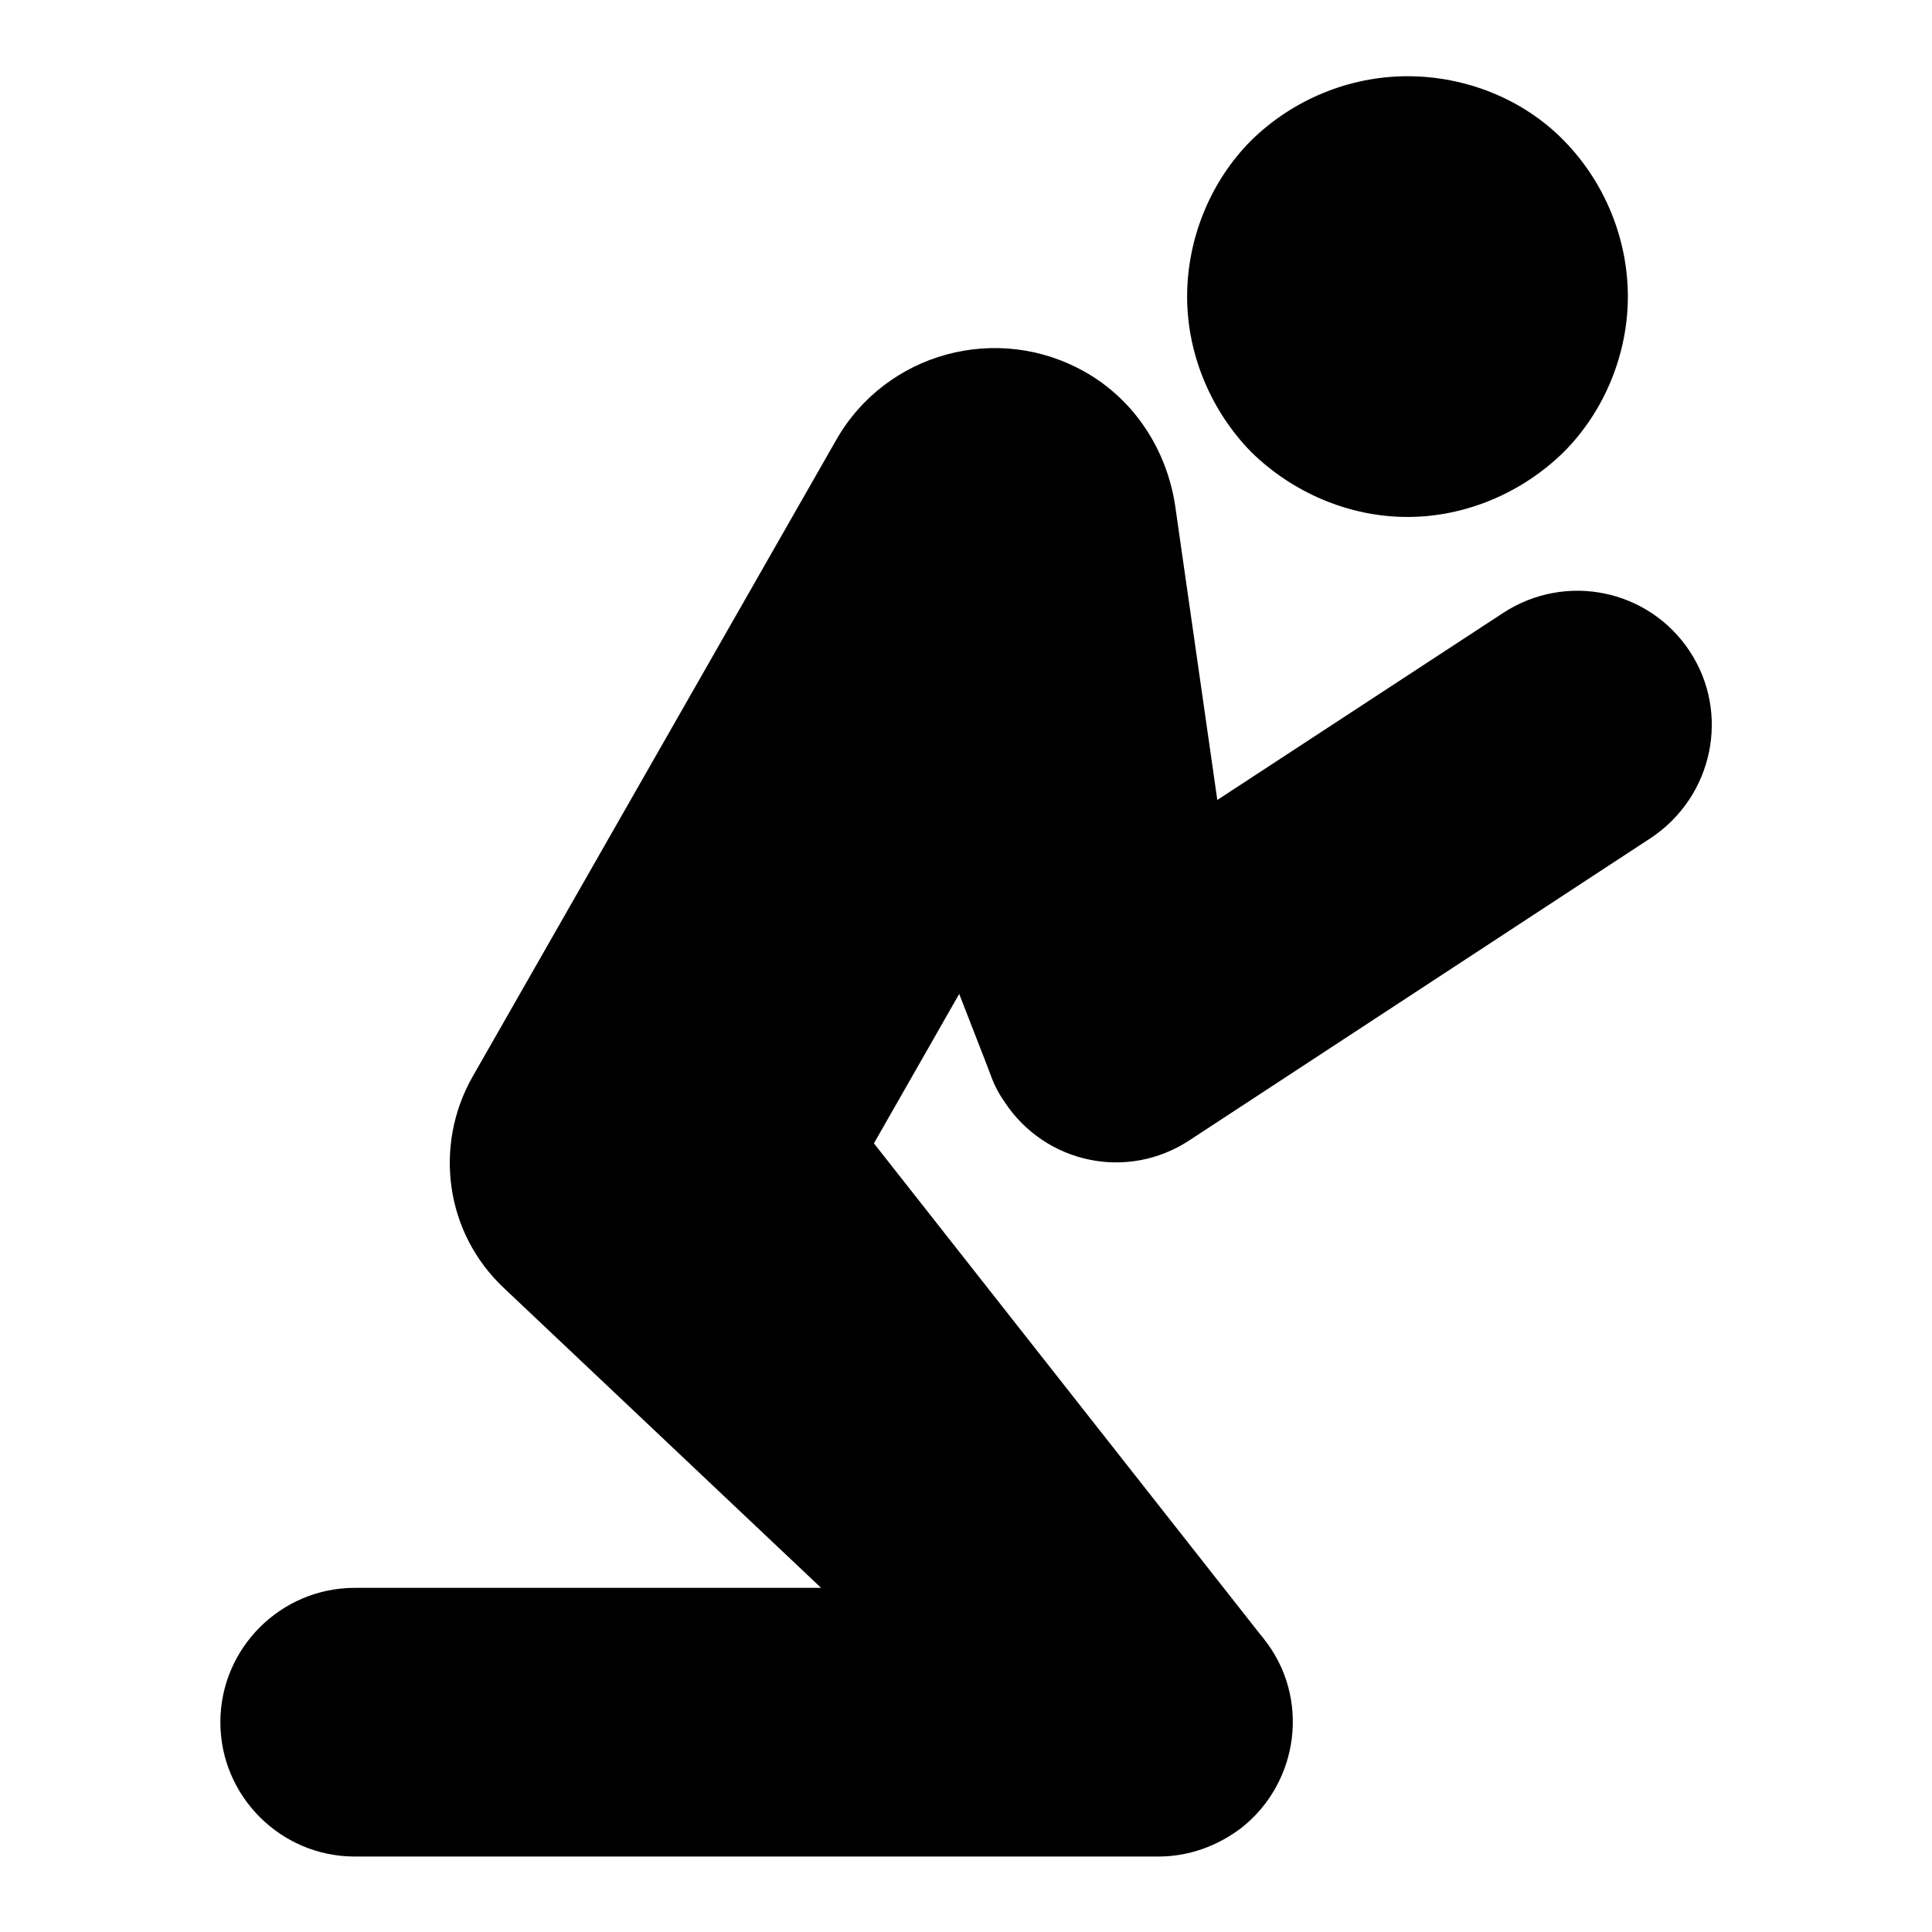 <?xml version="1.0" encoding="utf-8"?>
<!-- Svg Vector Icons : http://www.onlinewebfonts.com/icon -->
<!DOCTYPE svg PUBLIC "-//W3C//DTD SVG 1.1//EN" "http://www.w3.org/Graphics/SVG/1.1/DTD/svg11.dtd">
<svg version="1.1" xmlns="http://www.w3.org/2000/svg" xmlns:xlink="http://www.w3.org/1999/xlink" x="0px" y="0px" viewBox="0 0 256 256" enable-background="new 0 0 256 256" xml:space="preserve">
<g><g><path fill="#000000" d="M186.5,68.5c7.7,0,15.2-3.2,20.7-8.6c5.4-5.4,8.5-13,8.5-20.6c0-7.7-3.1-15.2-8.5-20.7s-13-8.5-20.7-8.5c-7.7,0-15.2,3.1-20.7,8.5c-5.4,5.4-8.5,13-8.5,20.7c0,7.7,3.2,15.2,8.5,20.6C171.3,65.3,178.8,68.5,186.5,68.5z M223.9,86.3c-5.4-8.2-16.4-10.5-24.7-5.1L161.3,106l-5.6-39.1c-1.1-7.1-5.2-13.8-11.9-17.6c-11.6-6.6-26.4-2.6-33,9l-48.2,84.4c-5.1,9-3.7,20.6,4.2,28l42,39.7H47c-9.8,0-17.8,8-17.8,17.8c0,9.8,8,17.8,17.8,17.8h106.5c3.9,0,7.7-1.3,11-3.8c7.7-6.1,9.1-17.3,3-25l-0.8-1l-50.9-64.7l11.3-19.8l3.5,9l0.8,2.1c0.4,1.1,1,2.2,1.7,3.2c5.4,8.2,16.3,10.5,24.5,5.1l61.2-40.1C227,105.5,229.3,94.5,223.9,86.3L223.9,86.3z"/></g></g>
</svg>